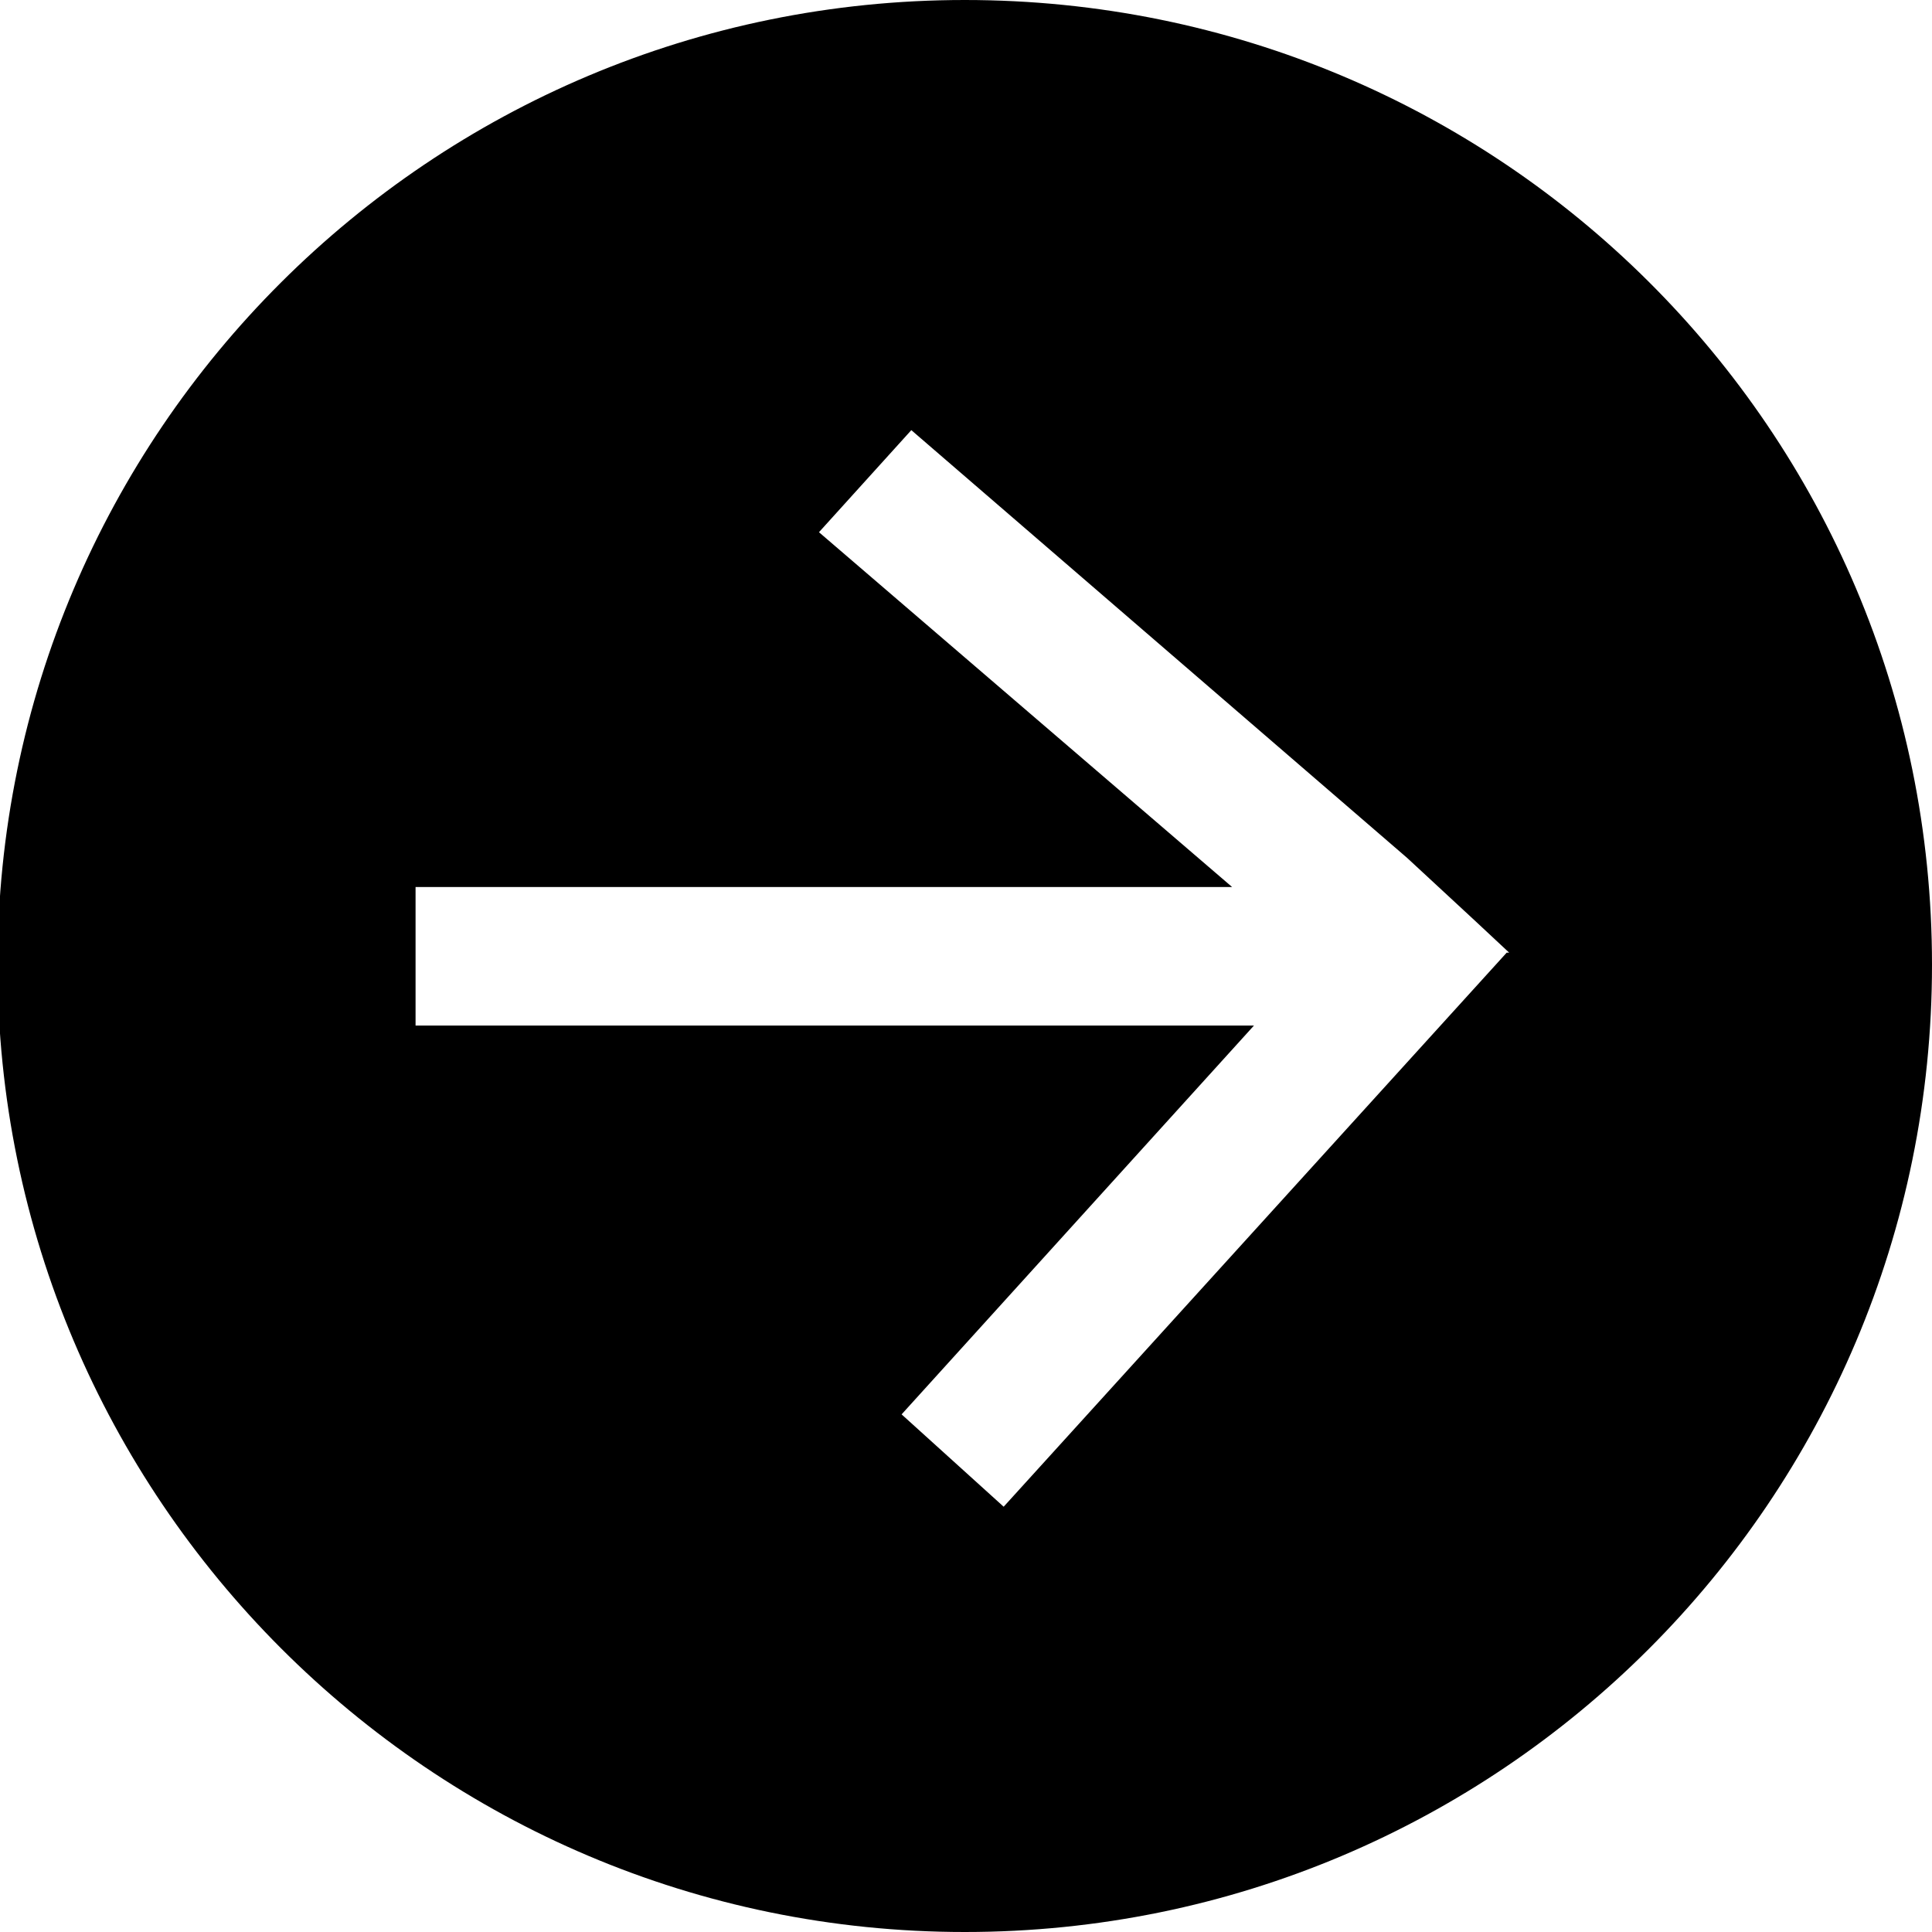<?xml version="1.0" encoding="utf-8"?>
<!-- Generator: Adobe Illustrator 18.1.1, SVG Export Plug-In . SVG Version: 6.00 Build 0)  -->
<!DOCTYPE svg PUBLIC "-//W3C//DTD SVG 1.1//EN" "http://www.w3.org/Graphics/SVG/1.1/DTD/svg11.dtd">
<svg version="1.1" id="Layer_1" xmlns="http://www.w3.org/2000/svg" xmlns:xlink="http://www.w3.org/1999/xlink" x="0px" y="0px"
	 viewBox="-88.6 111.1 79.5 79.5" enable-background="new -88.6 111.1 79.5 79.5" fill="#000000" xml:space="preserve">
<path d="M-48.9,111.1c-22,0-39.8,17.8-39.8,39.7s17.8,39.8,39.8,39.8s39.8-17.8,39.8-39.8S-26.9,111.1-48.9,111.1z M-26.6,150.3
	l-20.7,22.8l-4.2-3.8l14.5-16l-11,0l-5.7,0l-17.8,0l0-5.7l17.8,0l5.7,0l10.1,0l-17-14.6l3.8-4.2l20.4,17.6l0,0l2.7,2.5l1.5,1.4
	L-26.6,150.3z"/>
</svg>
